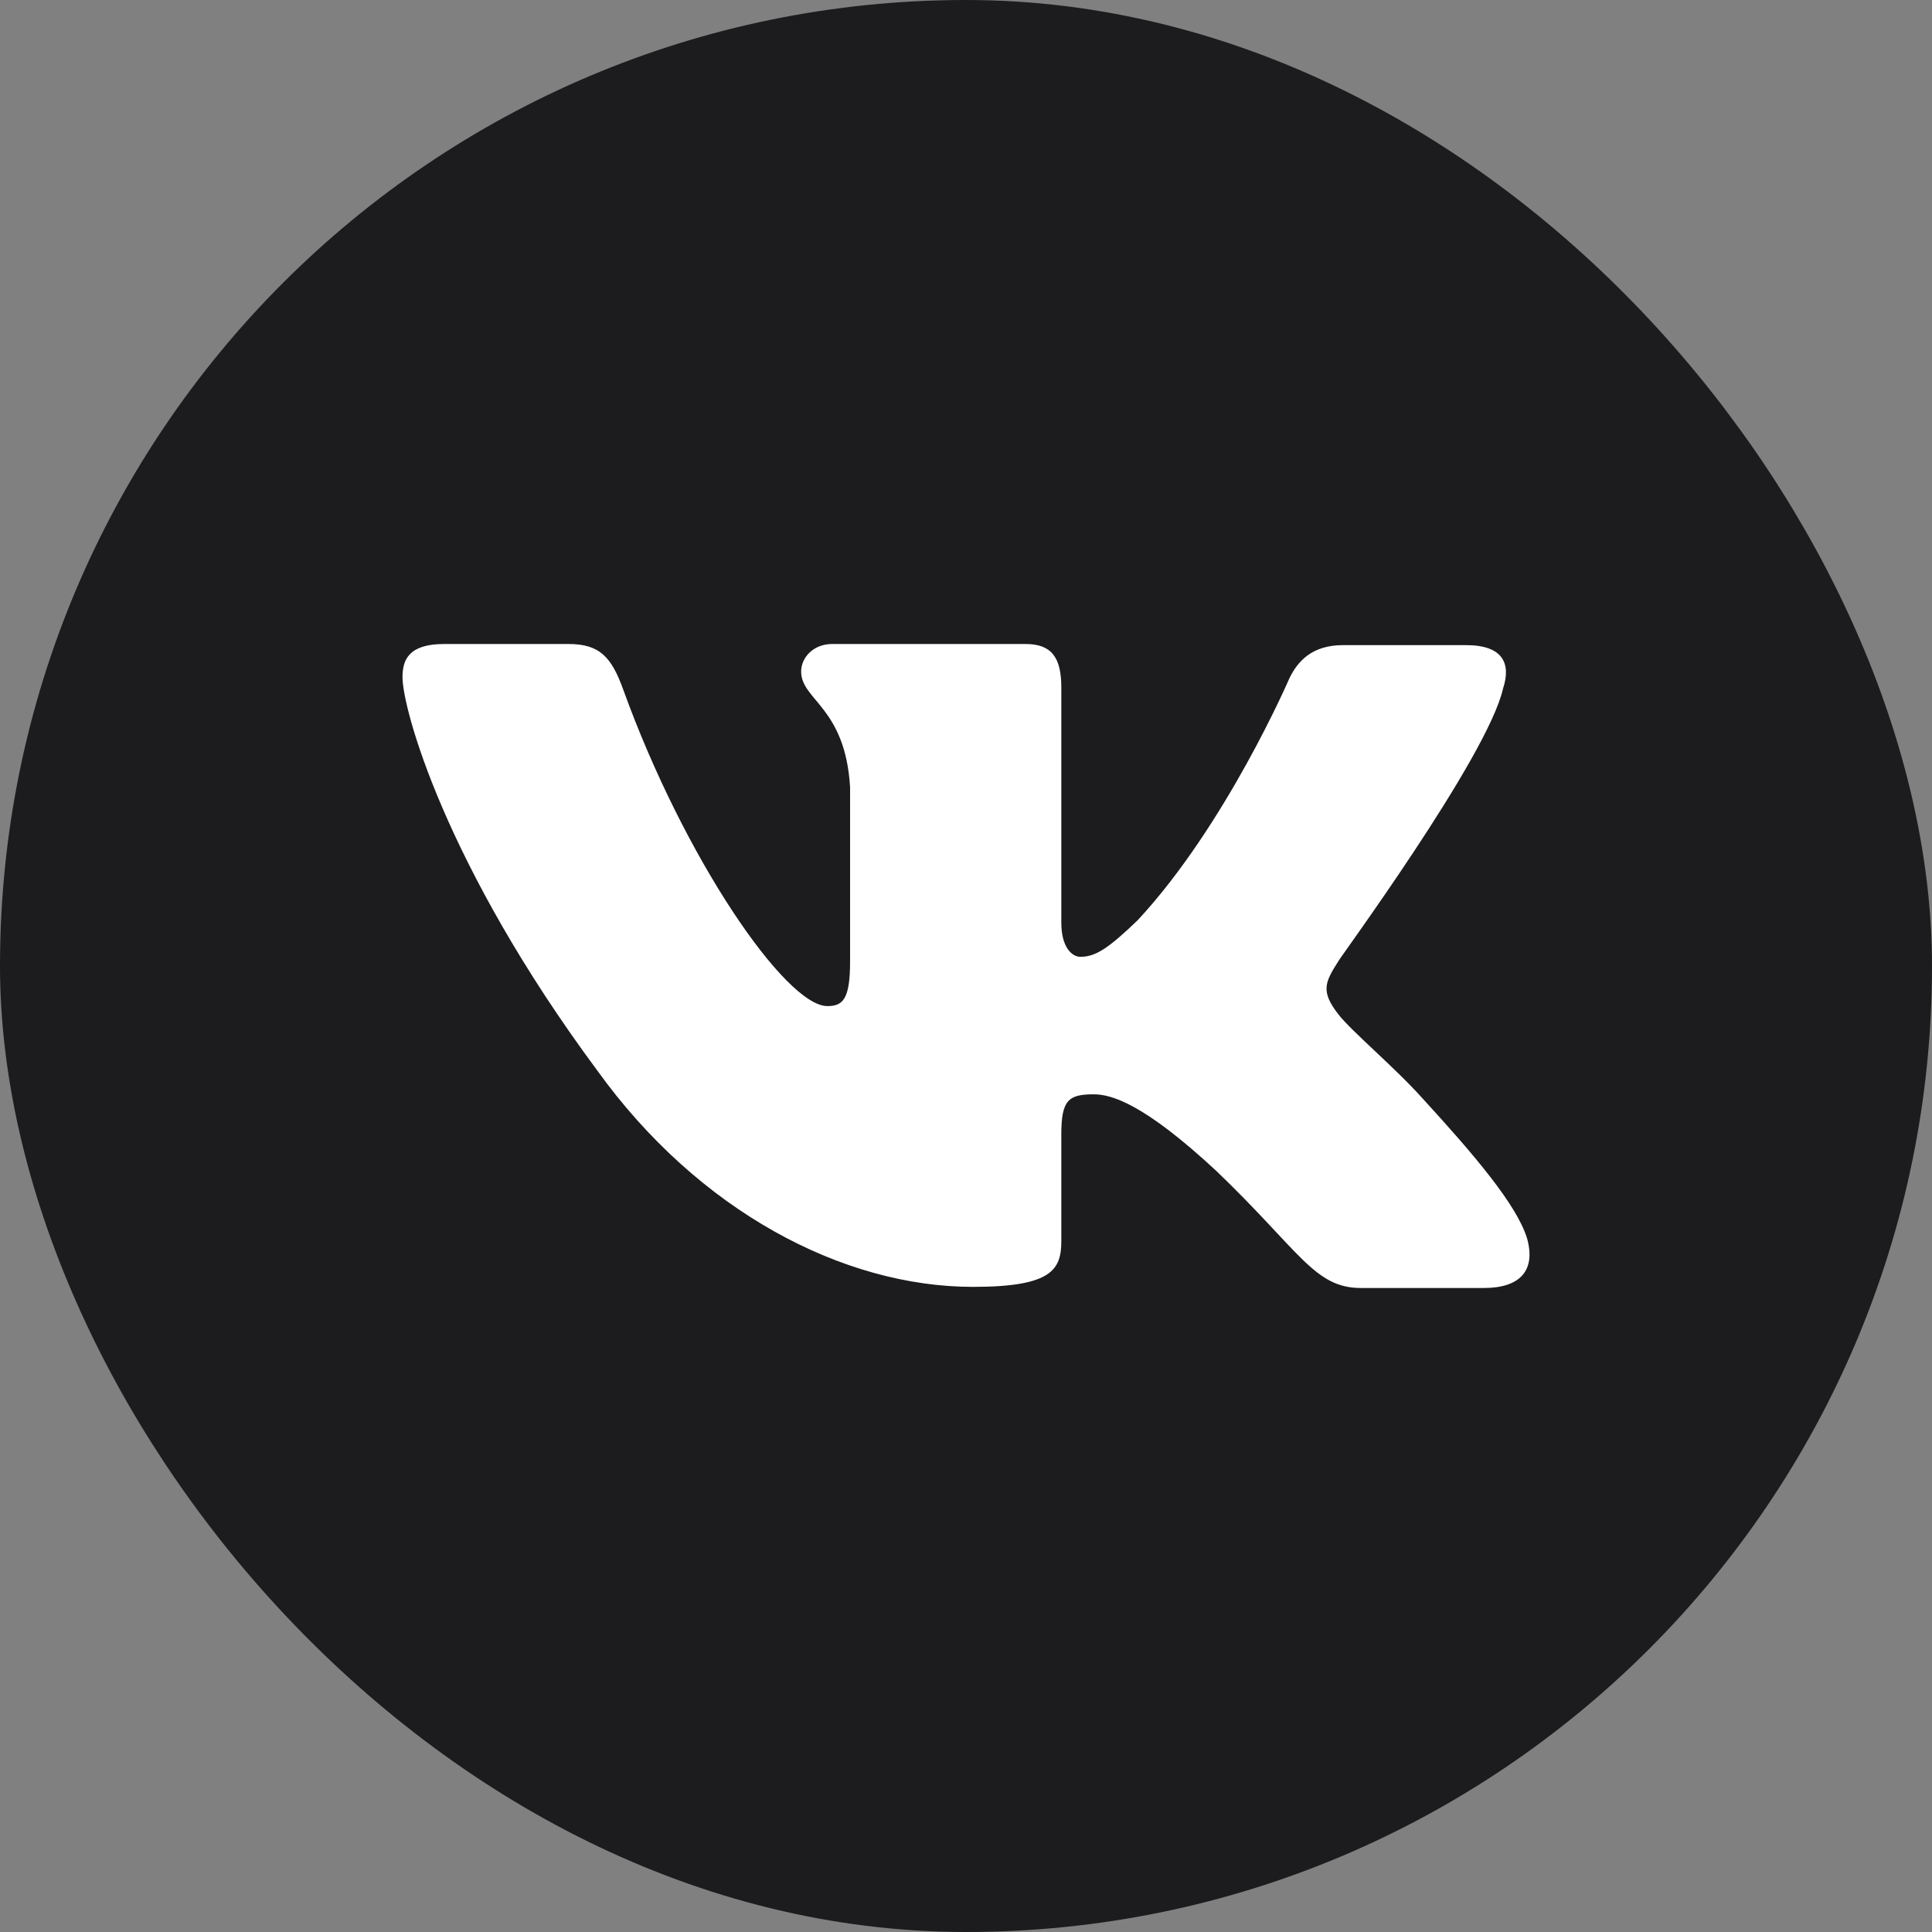 <svg width="24" height="24" viewBox="0 0 24 24" fill="none" xmlns="http://www.w3.org/2000/svg">
<rect x="0" y="0" width="24" height="24" fill="#808080" stroke="none"/>
<rect x="0.5" y="0.5" width="23" height="23" rx="11.5" fill="#1C1C1E" stroke="#1C1C1E"/>
<path fill-rule="evenodd" clip-rule="evenodd" d="M18.671 8.555C18.774 8.242 18.671 8.014 18.211 8.014H16.684C16.298 8.014 16.12 8.214 16.017 8.427C16.017 8.427 15.231 10.249 14.133 11.431C13.778 11.772 13.614 11.886 13.422 11.886C13.318 11.886 13.184 11.772 13.184 11.459V8.541C13.184 8.171 13.066 8 12.74 8H10.338C10.101 8 9.952 8.171 9.952 8.342C9.952 8.698 10.501 8.783 10.56 9.779V11.943C10.56 12.413 10.471 12.498 10.278 12.498C9.759 12.498 8.499 10.662 7.743 8.569C7.595 8.157 7.446 8 7.061 8H5.519C5.074 8 5 8.199 5 8.413C5 8.797 5.519 10.733 7.417 13.295C8.677 15.046 10.471 15.986 12.087 15.986C13.066 15.986 13.184 15.772 13.184 15.416V14.092C13.184 13.665 13.274 13.594 13.585 13.594C13.807 13.594 14.208 13.708 15.112 14.548C16.15 15.544 16.328 16 16.906 16H18.433C18.878 16 19.086 15.787 18.967 15.374C18.834 14.961 18.329 14.363 17.677 13.651C17.321 13.253 16.788 12.811 16.624 12.598C16.402 12.313 16.461 12.199 16.624 11.943C16.61 11.943 18.478 9.409 18.671 8.555Z" fill="white"/>
</svg>
